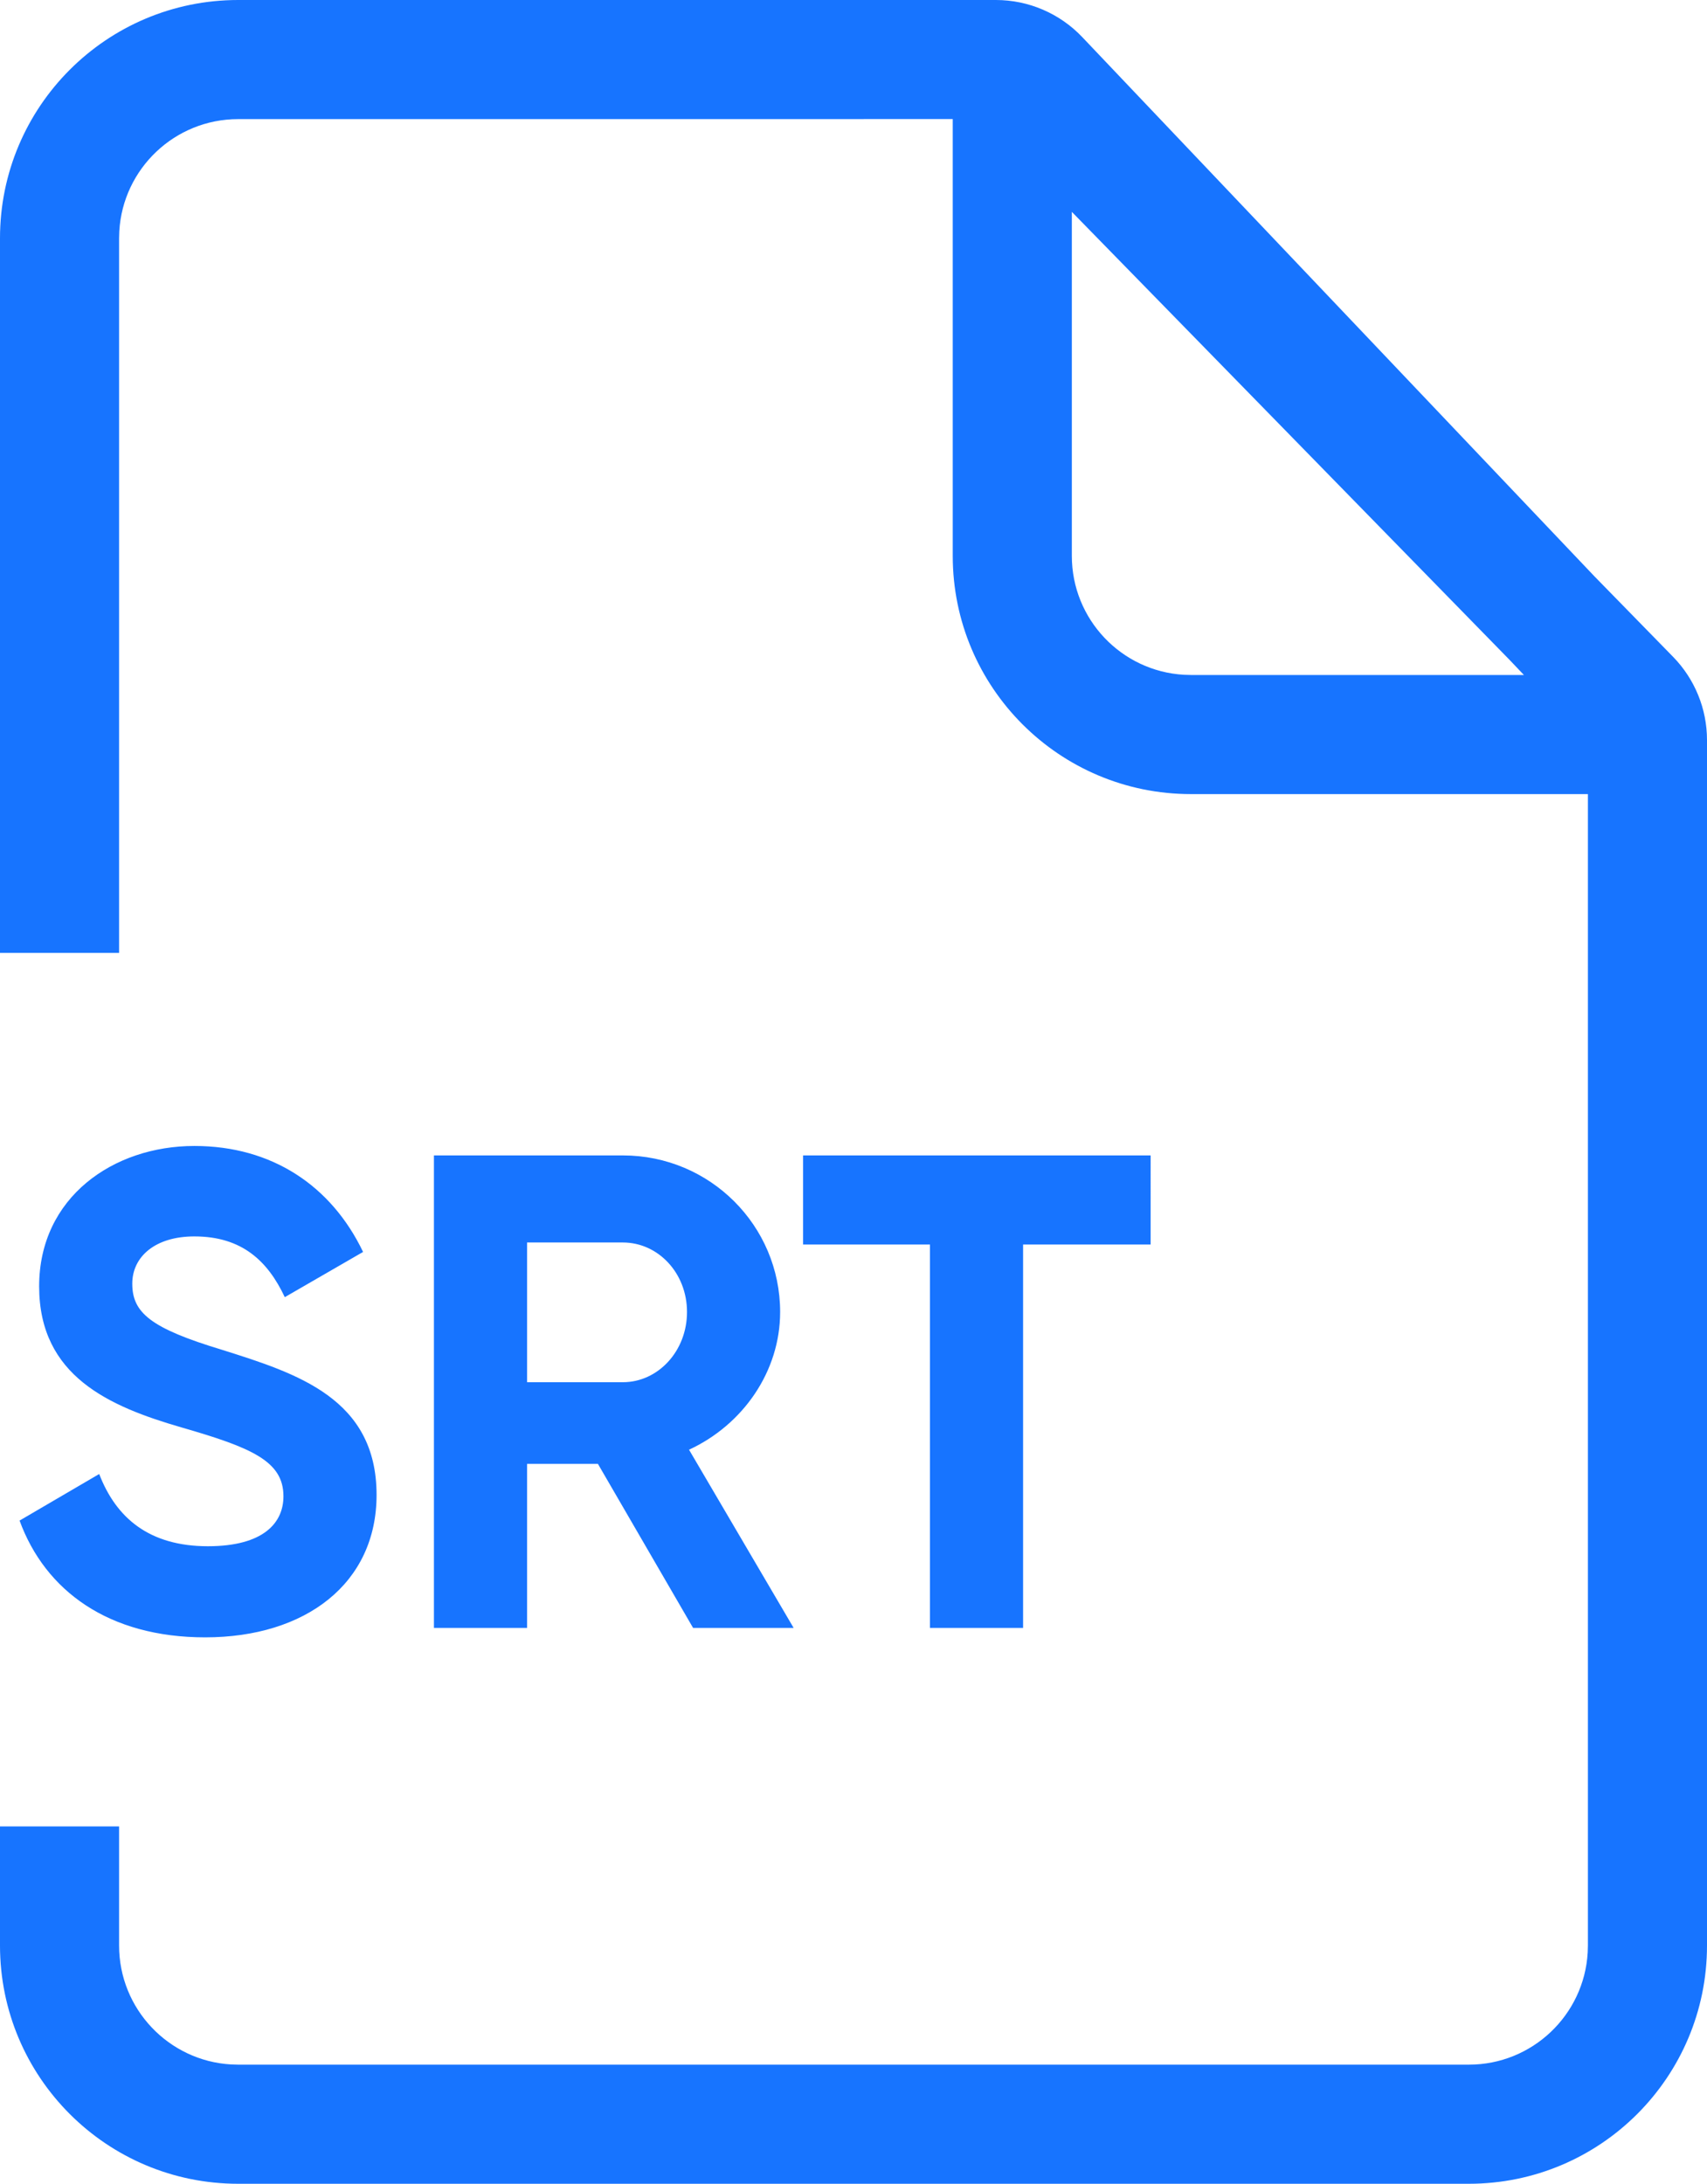 <svg xmlns="http://www.w3.org/2000/svg" width="43" height="55" viewBox="0 0 43 55">
    <g fill="none" fill-rule="evenodd">
        <g fill="#1774FF" fill-rule="nonzero">
            <g>
                <g>
                    <path d="M0 6c0-3.314 2.686-6 6-6h19.087c.822 0 1.609.338 2.175.934l12.9 13.579 1.984 2.03c.547.56.854 1.312.854 2.096V49c0 3.314-2.686 6-6 6H6c-3.314 0-6-2.686-6-6v-3h3v3c0 1.598 1.249 2.904 2.824 2.995L6 52h31c1.598 0 2.904-1.249 2.995-2.824L40 49V20H30c-3.314 0-6-2.686-6-6V2.999L6 3C4.402 3 3.096 4.249 3.005 5.824L3 6v18H0V6zm27-.664V14c0 1.598 1.249 2.904 2.824 2.995L30 17h8.388l-.364-.383L27 5.336z" transform="translate(-1240 -572) translate(1021 502) translate(219 70)"/>
                    <path d="M5.168 41.238c2.533 0 4.318-1.36 4.318-3.587 0-2.431-2.006-3.06-3.893-3.655-1.802-.544-2.261-.935-2.261-1.666 0-.68.578-1.19 1.564-1.19 1.207 0 1.853.629 2.278 1.53l1.972-1.139c-.799-1.666-2.295-2.669-4.25-2.669-2.04 0-3.91 1.292-3.91 3.536 0 2.261 1.768 3.026 3.587 3.553 1.768.51 2.567.85 2.567 1.734 0 .663-.493 1.258-1.904 1.258-1.479 0-2.312-.714-2.737-1.819L.493 38.297c.646 1.768 2.244 2.941 4.675 2.941zM13.277 41v-4.131h1.785L17.459 41h2.533l-2.635-4.488c1.36-.629 2.295-1.972 2.295-3.468 0-2.176-1.768-3.944-3.961-3.944h-4.76V41h2.346zm2.414-6.188h-2.414v-3.519h2.414c.884 0 1.615.765 1.615 1.751 0 .986-.731 1.768-1.615 1.768zM25.772 41v-9.656h3.213V29.1H20.23v2.244h3.196V41h2.346z" transform="translate(-1240 -572) translate(1021 502) translate(219 70)"/>
                </g>
            </g>
        </g>
    </g>
</svg>
